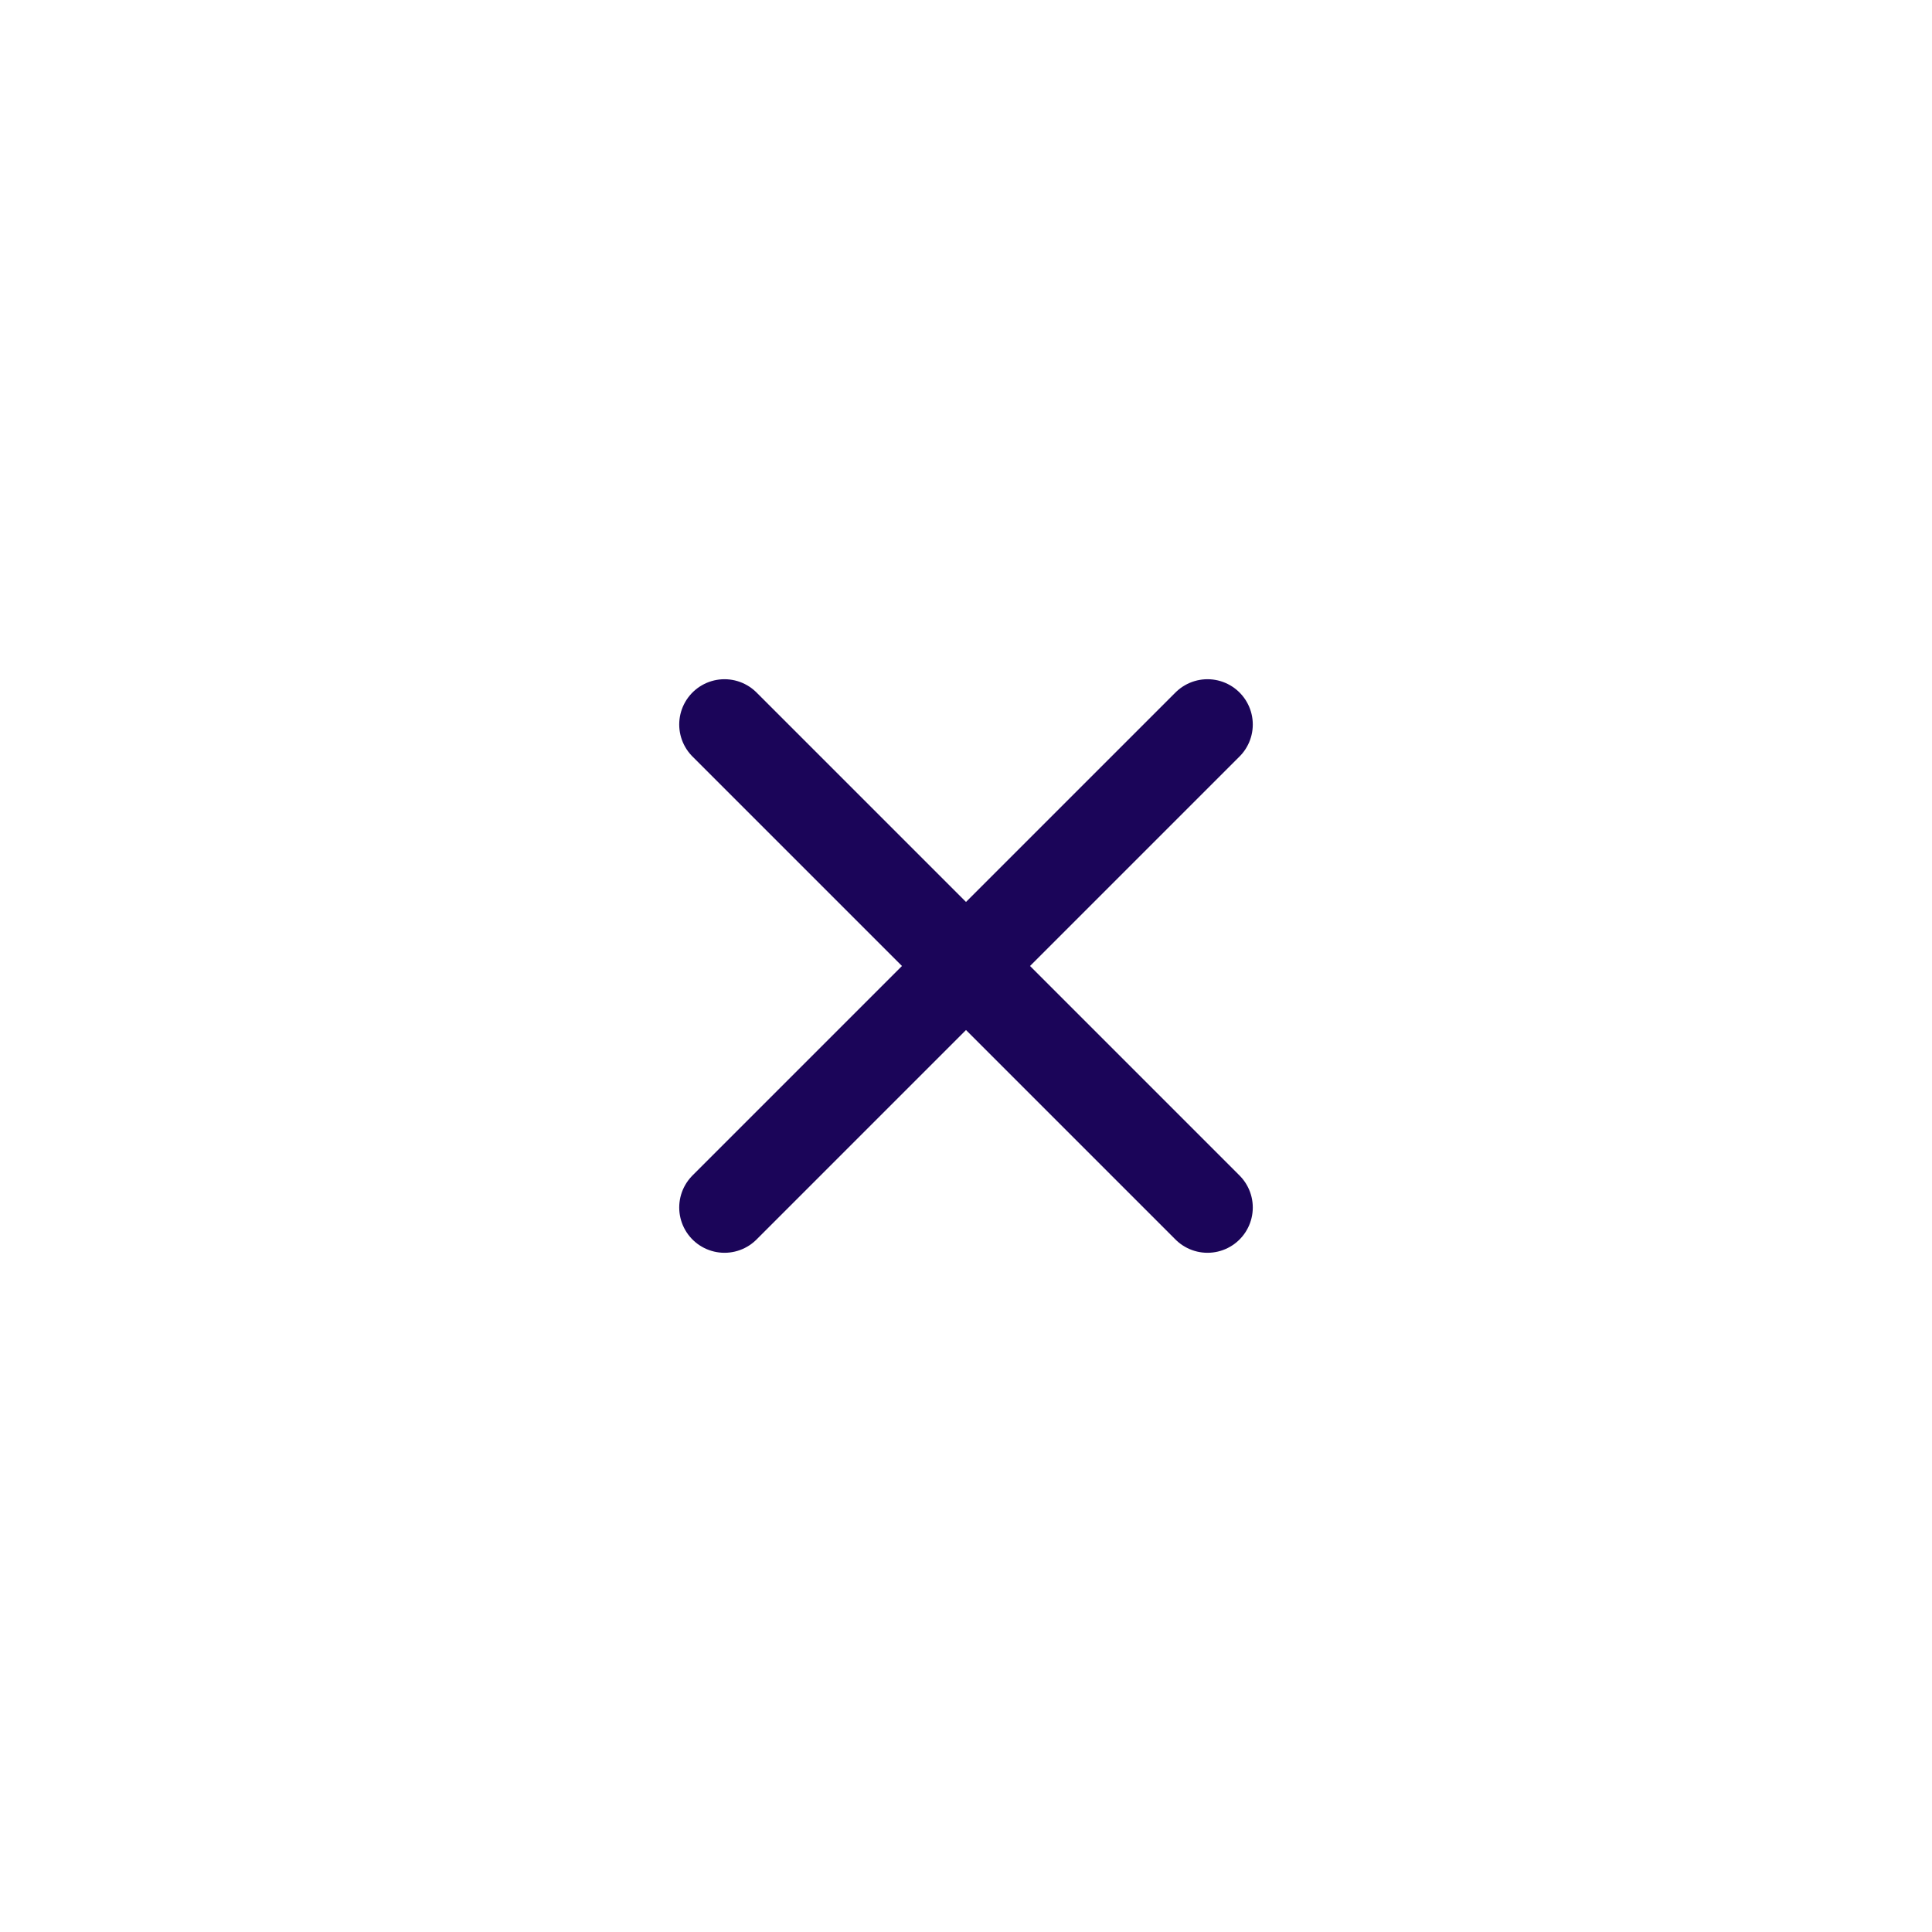 <svg width="32" height="32" viewBox="0 0 32 32" fill="none" xmlns="http://www.w3.org/2000/svg">
<path d="M12 12L20 20" stroke="#1B0559" stroke-width="1.5" stroke-linecap="round" stroke-linejoin="round"/>
<path d="M20 12L12 20" stroke="#1B0559" stroke-width="1.5" stroke-linecap="round" stroke-linejoin="round"/>
</svg>
